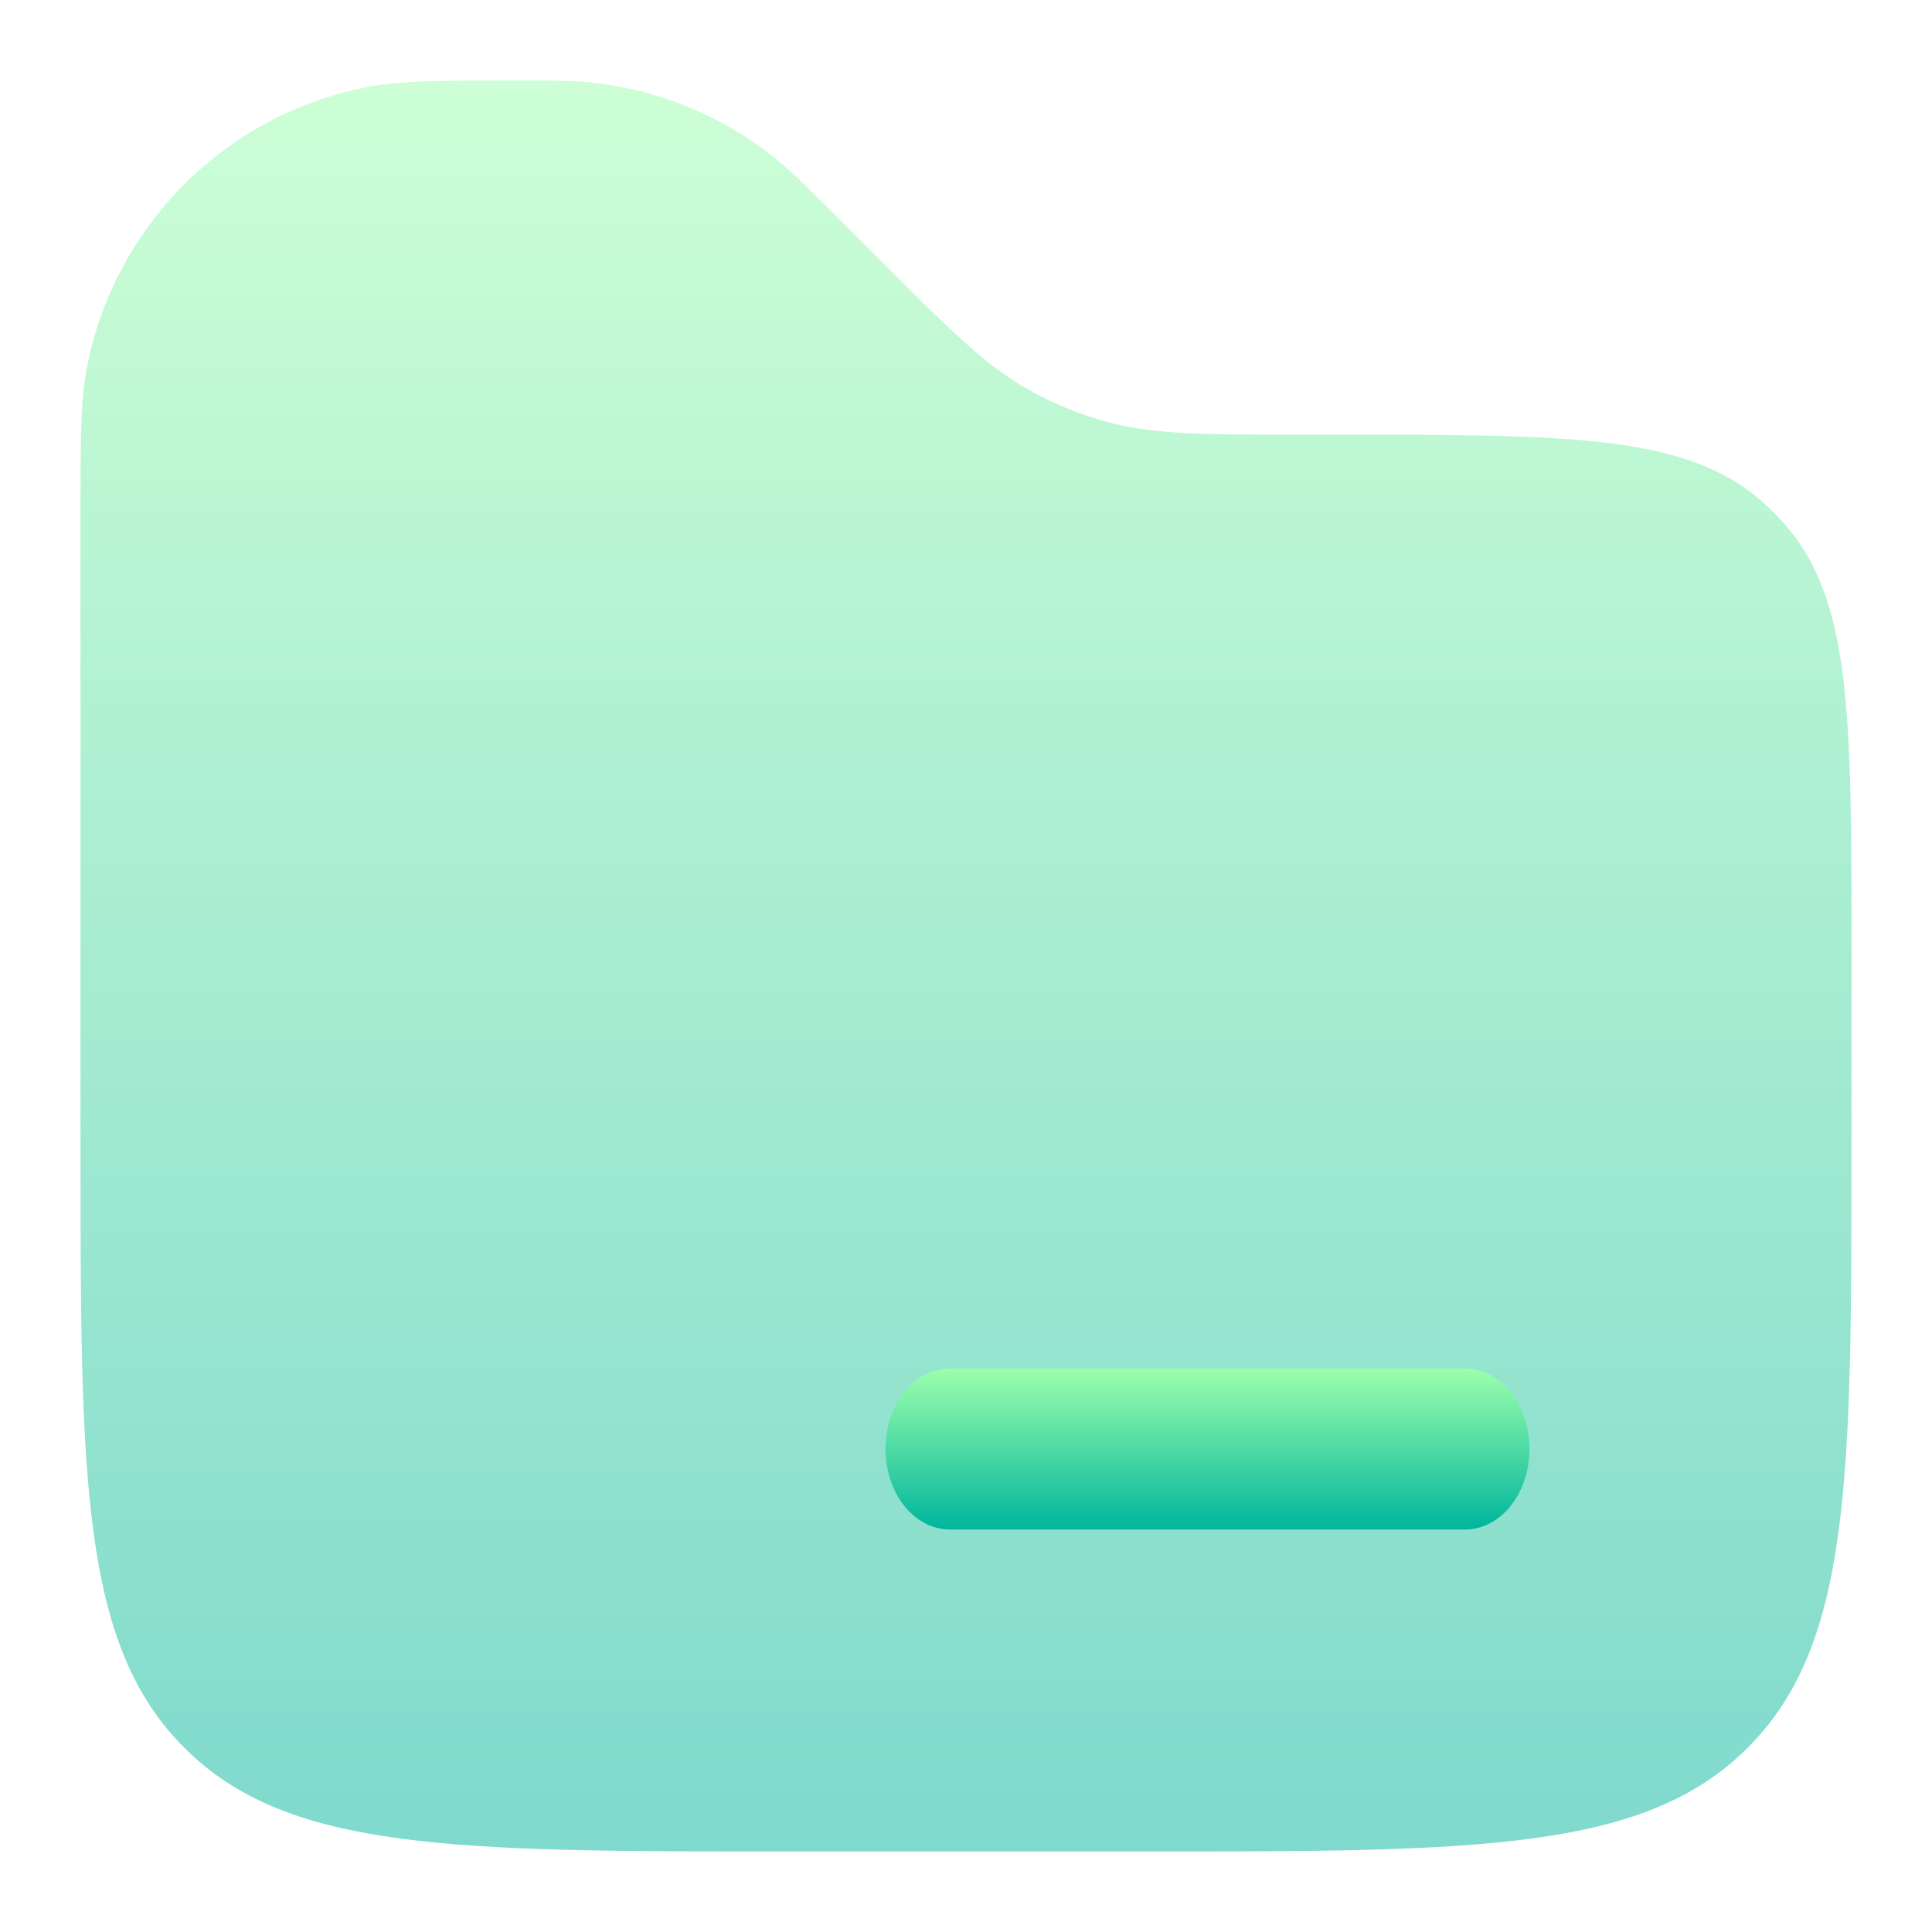 <svg width="24" height="24" viewBox="0 0 24 24" fill="none" xmlns="http://www.w3.org/2000/svg">
<path opacity="0.5" d="M23 14.2V11.778C23 8.883 23 7.434 22.153 6.493C22.075 6.407 21.993 6.324 21.907 6.246C20.966 5.4 19.517 5.4 16.622 5.4H16.211C14.943 5.4 14.308 5.4 13.716 5.232C13.391 5.139 13.078 5.009 12.783 4.845C12.246 4.546 11.798 4.096 10.9 3.2L10.295 2.595C9.994 2.294 9.844 2.144 9.686 2.012C9.004 1.447 8.169 1.101 7.288 1.019C7.083 1 6.87 1 6.445 1C5.474 1 4.989 1 4.584 1.077C3.715 1.241 2.915 1.663 2.29 2.289C1.664 2.914 1.241 3.714 1.077 4.583C1 4.989 1 5.475 1 6.445V14.2C1 18.348 1 20.423 2.289 21.711C3.577 23 5.652 23 9.8 23H14.2C18.348 23 20.423 23 21.711 21.711C23 20.423 23 18.348 23 14.2Z" fill="url(#paint0_linear_16_85)"/>
<path d="M11.8 17C11.588 17 11.384 17.105 11.234 17.293C11.084 17.48 11 17.735 11 18C11 18.265 11.084 18.52 11.234 18.707C11.384 18.895 11.588 19 11.8 19H18.2C18.412 19 18.616 18.895 18.766 18.707C18.916 18.52 19 18.265 19 18C19 17.735 18.916 17.48 18.766 17.293C18.616 17.105 18.412 17 18.2 17H11.8Z" fill="url(#paint1_linear_16_85)"/>
<defs>
<linearGradient id="paint0_linear_16_85" x1="12" y1="23" x2="12" y2="1" gradientUnits="userSpaceOnUse">
<stop stop-color="#00B59C"/>
<stop offset="1" stop-color="#9CFFAC"/>
</linearGradient>
<linearGradient id="paint1_linear_16_85" x1="15" y1="19" x2="15" y2="17" gradientUnits="userSpaceOnUse">
<stop stop-color="#00B59C"/>
<stop offset="1" stop-color="#9CFFAC"/>
</linearGradient>
</defs>
</svg>
